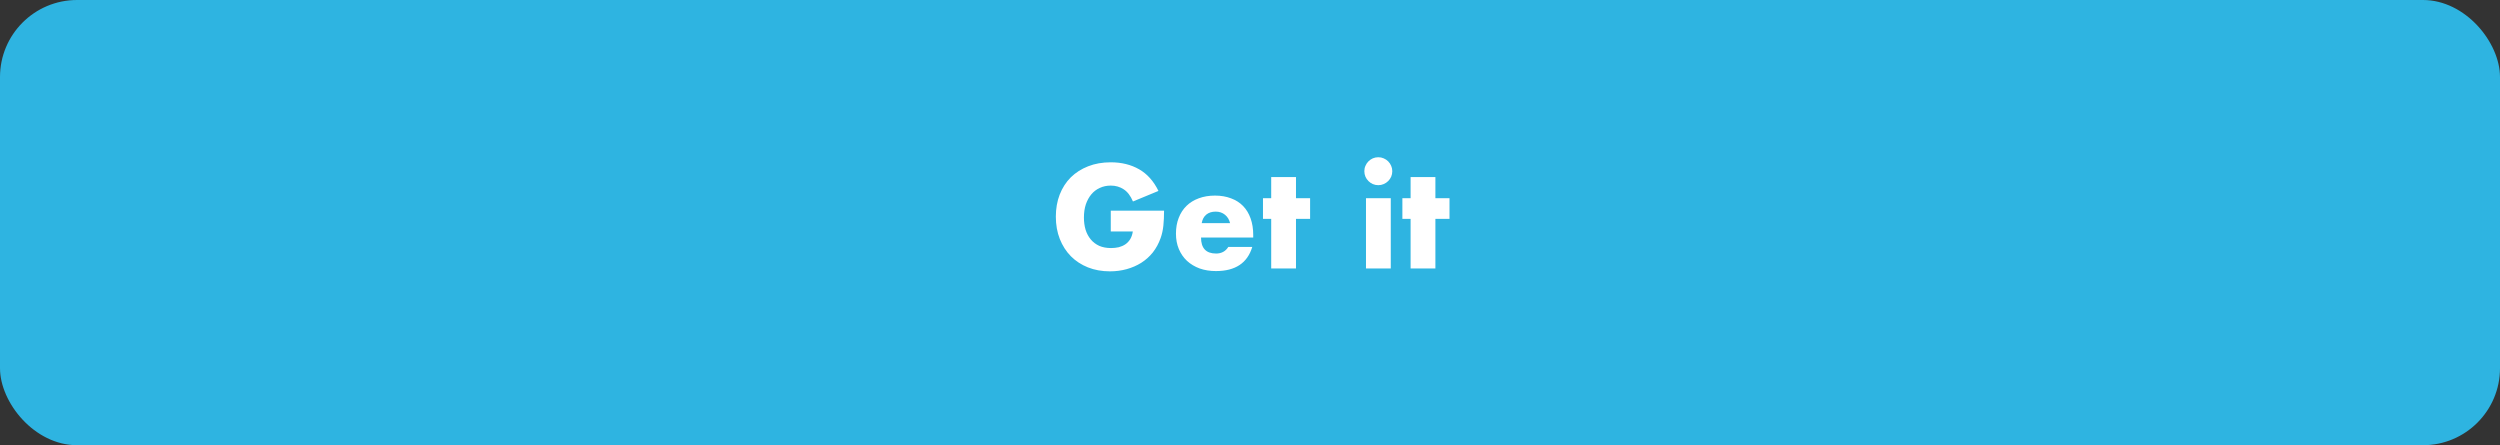 <?xml version="1.0" encoding="UTF-8"?> <svg xmlns="http://www.w3.org/2000/svg" width="292" height="52" viewBox="0 0 292 52" fill="none"><rect x="0" y="0" width="292" height="52" fill="#333333" stroke="none"/><rect width="292" height="52" rx="9" fill="#2EB4E1"></rect><path d="M129.738 24.605H135.962C135.962 25.245 135.935 25.826 135.882 26.349C135.828 26.872 135.722 27.357 135.562 27.805C135.338 28.434 135.034 28.994 134.65 29.485C134.266 29.965 133.812 30.37 133.29 30.701C132.778 31.021 132.212 31.266 131.594 31.437C130.975 31.608 130.324 31.693 129.642 31.693C128.703 31.693 127.844 31.538 127.066 31.229C126.298 30.92 125.636 30.488 125.082 29.933C124.527 29.368 124.095 28.696 123.786 27.917C123.476 27.128 123.322 26.258 123.322 25.309C123.322 24.37 123.471 23.512 123.77 22.733C124.079 21.944 124.511 21.272 125.066 20.717C125.631 20.162 126.308 19.73 127.098 19.421C127.887 19.112 128.767 18.957 129.738 18.957C130.996 18.957 132.1 19.229 133.05 19.773C133.999 20.317 134.751 21.16 135.306 22.301L132.33 23.533C132.052 22.872 131.69 22.397 131.242 22.109C130.804 21.821 130.303 21.677 129.738 21.677C129.268 21.677 128.842 21.768 128.458 21.949C128.074 22.12 127.743 22.37 127.466 22.701C127.199 23.021 126.986 23.41 126.826 23.869C126.676 24.328 126.602 24.84 126.602 25.405C126.602 25.917 126.666 26.392 126.794 26.829C126.932 27.266 127.135 27.645 127.402 27.965C127.668 28.285 127.999 28.536 128.394 28.717C128.788 28.888 129.247 28.973 129.77 28.973C130.079 28.973 130.378 28.941 130.666 28.877C130.954 28.802 131.21 28.69 131.434 28.541C131.668 28.381 131.86 28.178 132.01 27.933C132.159 27.688 132.26 27.389 132.314 27.037H129.738V24.605ZM143.672 26.061C143.576 25.656 143.378 25.33 143.08 25.085C142.781 24.84 142.418 24.717 141.992 24.717C141.544 24.717 141.176 24.834 140.888 25.069C140.61 25.304 140.434 25.634 140.36 26.061H143.672ZM140.28 27.741C140.28 28.989 140.866 29.613 142.04 29.613C142.669 29.613 143.144 29.357 143.464 28.845H146.264C145.698 30.722 144.285 31.661 142.024 31.661C141.33 31.661 140.696 31.56 140.12 31.357C139.544 31.144 139.048 30.845 138.632 30.461C138.226 30.077 137.912 29.618 137.688 29.085C137.464 28.552 137.352 27.954 137.352 27.293C137.352 26.61 137.458 25.997 137.672 25.453C137.885 24.898 138.189 24.429 138.584 24.045C138.978 23.661 139.453 23.368 140.008 23.165C140.573 22.952 141.208 22.845 141.912 22.845C142.605 22.845 143.229 22.952 143.784 23.165C144.338 23.368 144.808 23.666 145.192 24.061C145.576 24.456 145.869 24.941 146.072 25.517C146.274 26.082 146.376 26.722 146.376 27.437V27.741H140.28ZM151.372 25.565V31.357H148.476V25.565H147.516V23.149H148.476V20.685H151.372V23.149H153.02V25.565H151.372ZM162.443 23.149V31.357H159.547V23.149H162.443ZM159.355 19.997C159.355 19.773 159.397 19.565 159.483 19.373C159.568 19.17 159.685 18.994 159.835 18.845C159.984 18.696 160.155 18.578 160.347 18.493C160.549 18.408 160.763 18.365 160.987 18.365C161.211 18.365 161.419 18.408 161.611 18.493C161.813 18.578 161.989 18.696 162.139 18.845C162.288 18.994 162.405 19.17 162.491 19.373C162.576 19.565 162.619 19.773 162.619 19.997C162.619 20.221 162.576 20.434 162.491 20.637C162.405 20.829 162.288 21 162.139 21.149C161.989 21.298 161.813 21.416 161.611 21.501C161.419 21.586 161.211 21.629 160.987 21.629C160.763 21.629 160.549 21.586 160.347 21.501C160.155 21.416 159.984 21.298 159.835 21.149C159.685 21 159.568 20.829 159.483 20.637C159.397 20.434 159.355 20.221 159.355 19.997ZM167.654 25.565V31.357H164.758V25.565H163.798V23.149H164.758V20.685H167.654V23.149H169.302V25.565H167.654Z" fill="white"></path></svg> 